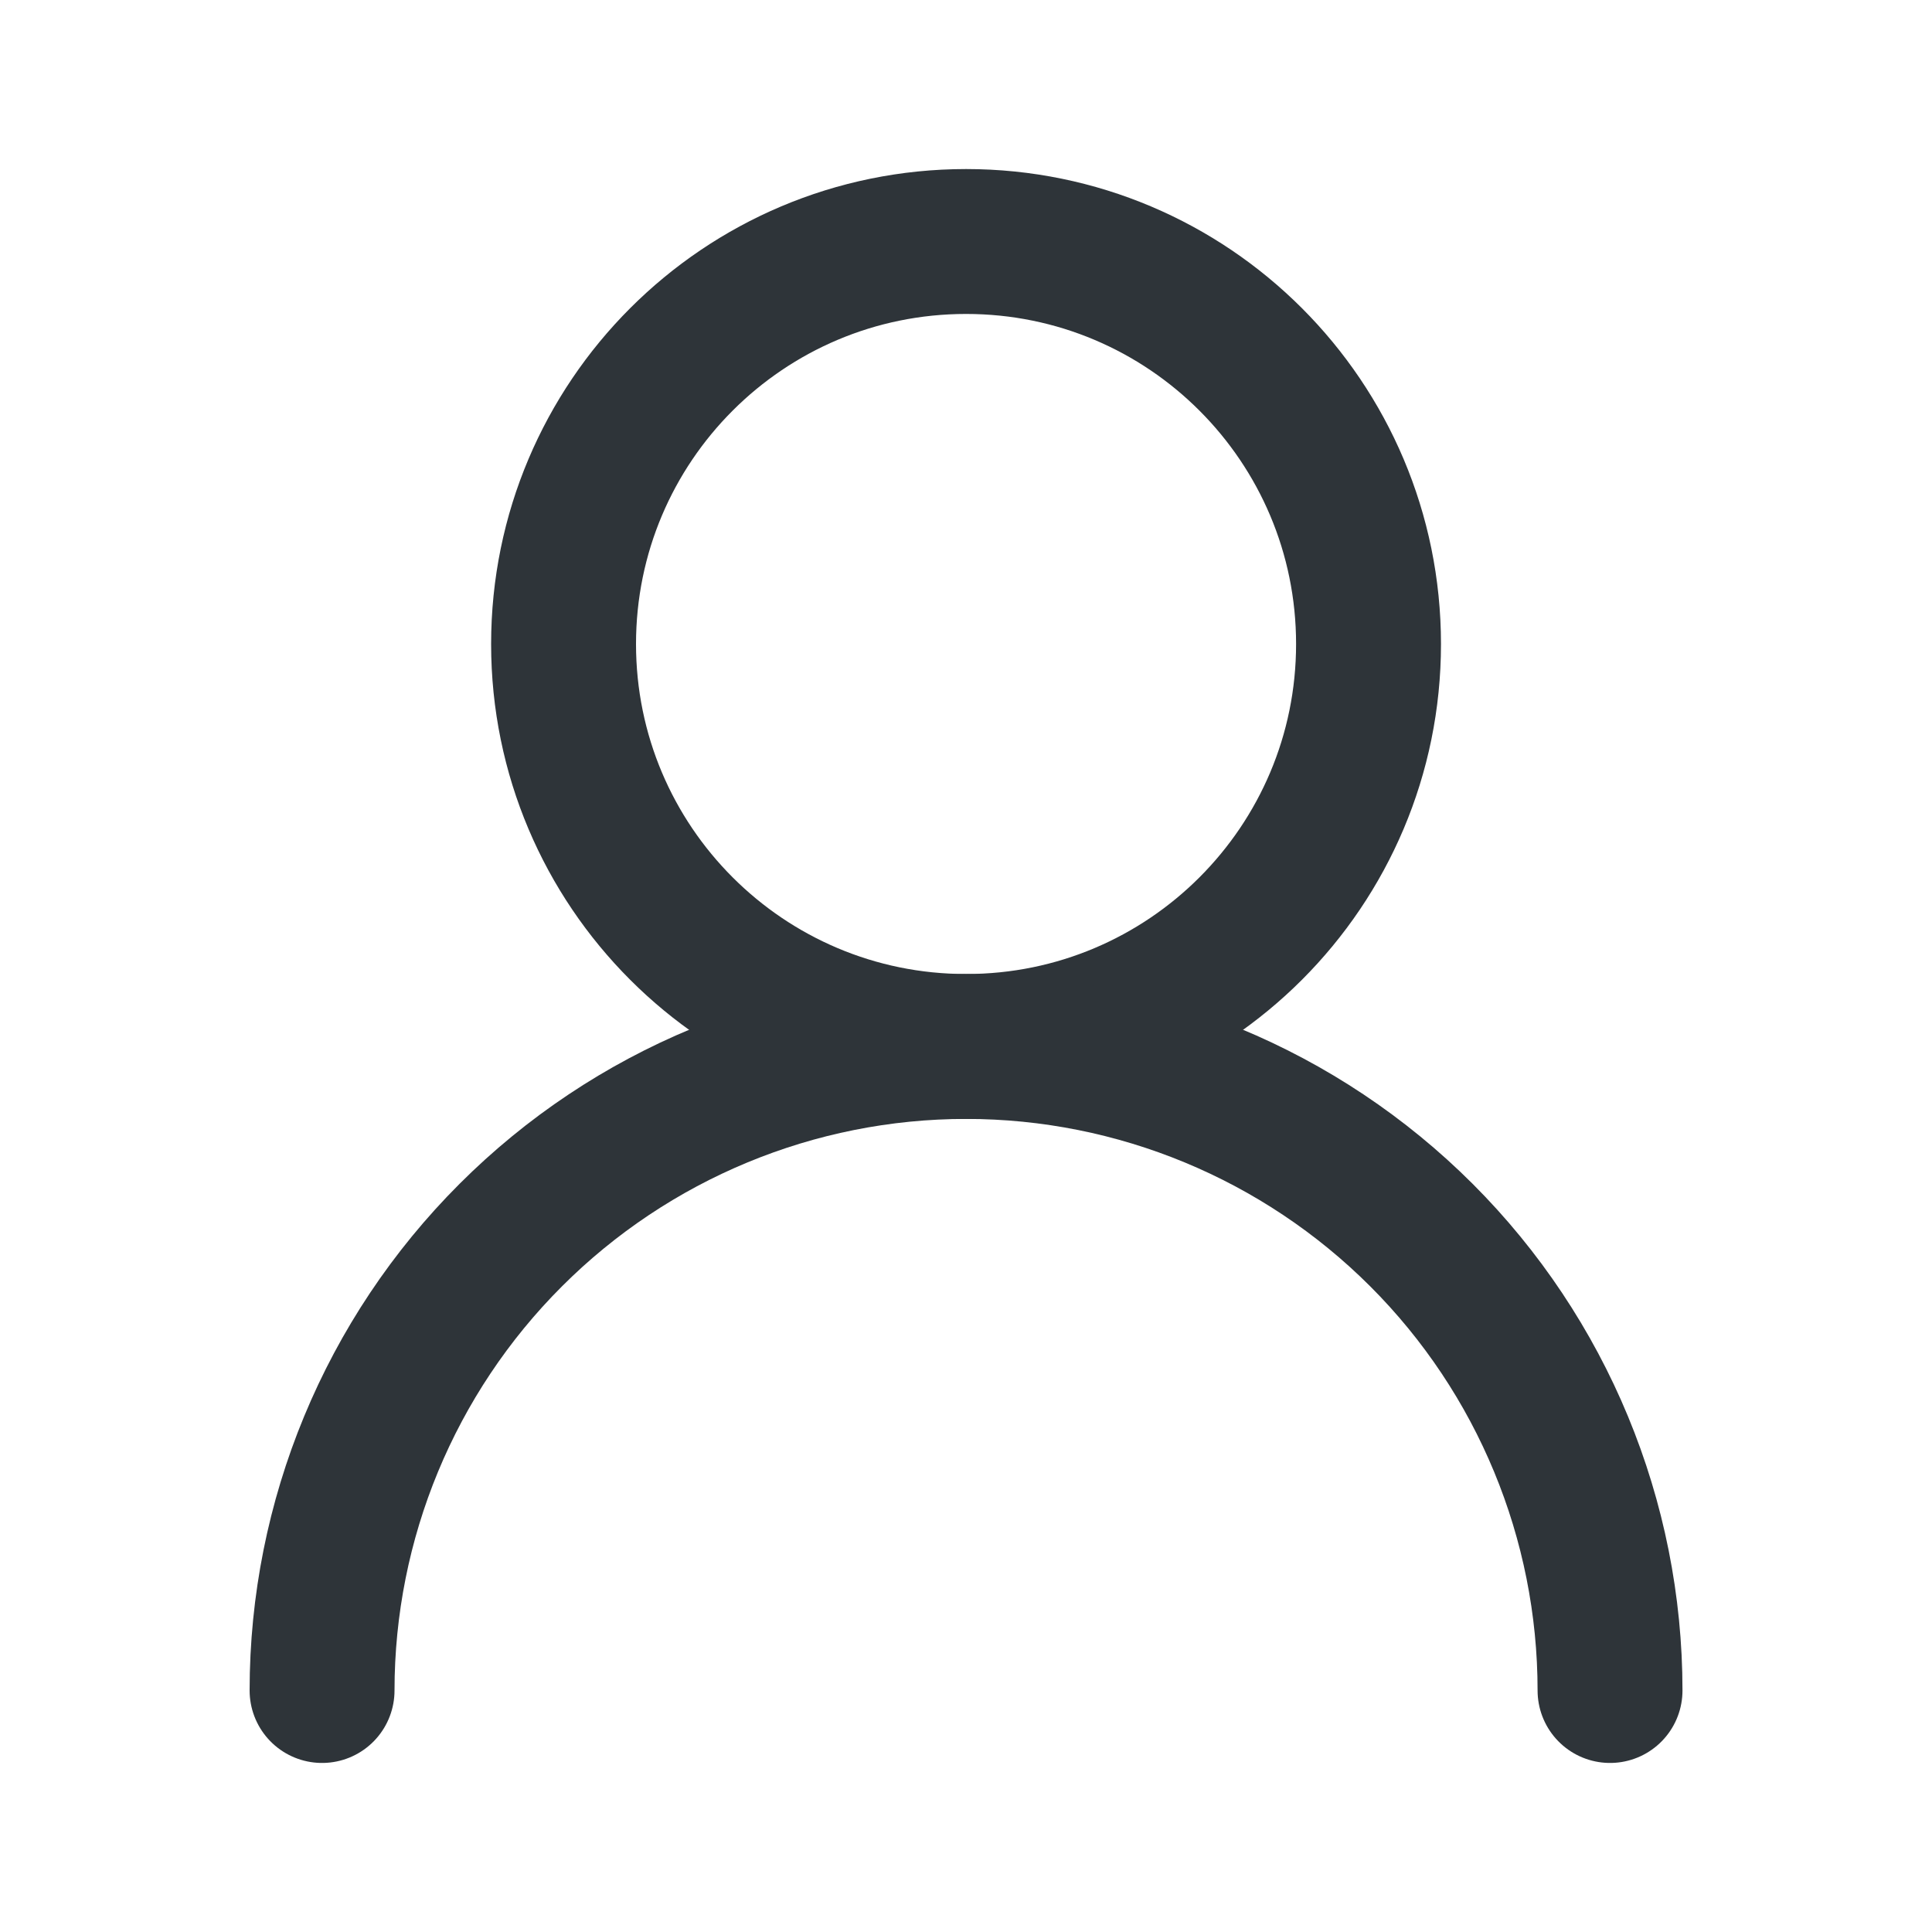 <?xml version="1.0" encoding="UTF-8"?> <svg xmlns="http://www.w3.org/2000/svg" width="20" height="20" viewBox="0 0 20 20" fill="none"><path d="M10.001 10.833C12.302 10.833 14.167 8.968 14.167 6.667C14.167 4.365 12.302 2.5 10.001 2.5C7.699 2.5 5.834 4.365 5.834 6.667C5.834 8.968 7.699 10.833 10.001 10.833Z" stroke="#2E3439" stroke-width="1.5" stroke-linecap="round" stroke-linejoin="round"></path><path d="M16.667 17.5C16.667 15.732 15.965 14.036 14.715 12.786C13.464 11.536 11.769 10.833 10.001 10.833C8.233 10.833 6.537 11.536 5.287 12.786C4.036 14.036 3.334 15.732 3.334 17.5" stroke="#2E3439" stroke-width="1.5" stroke-linecap="round" stroke-linejoin="round"></path></svg> 